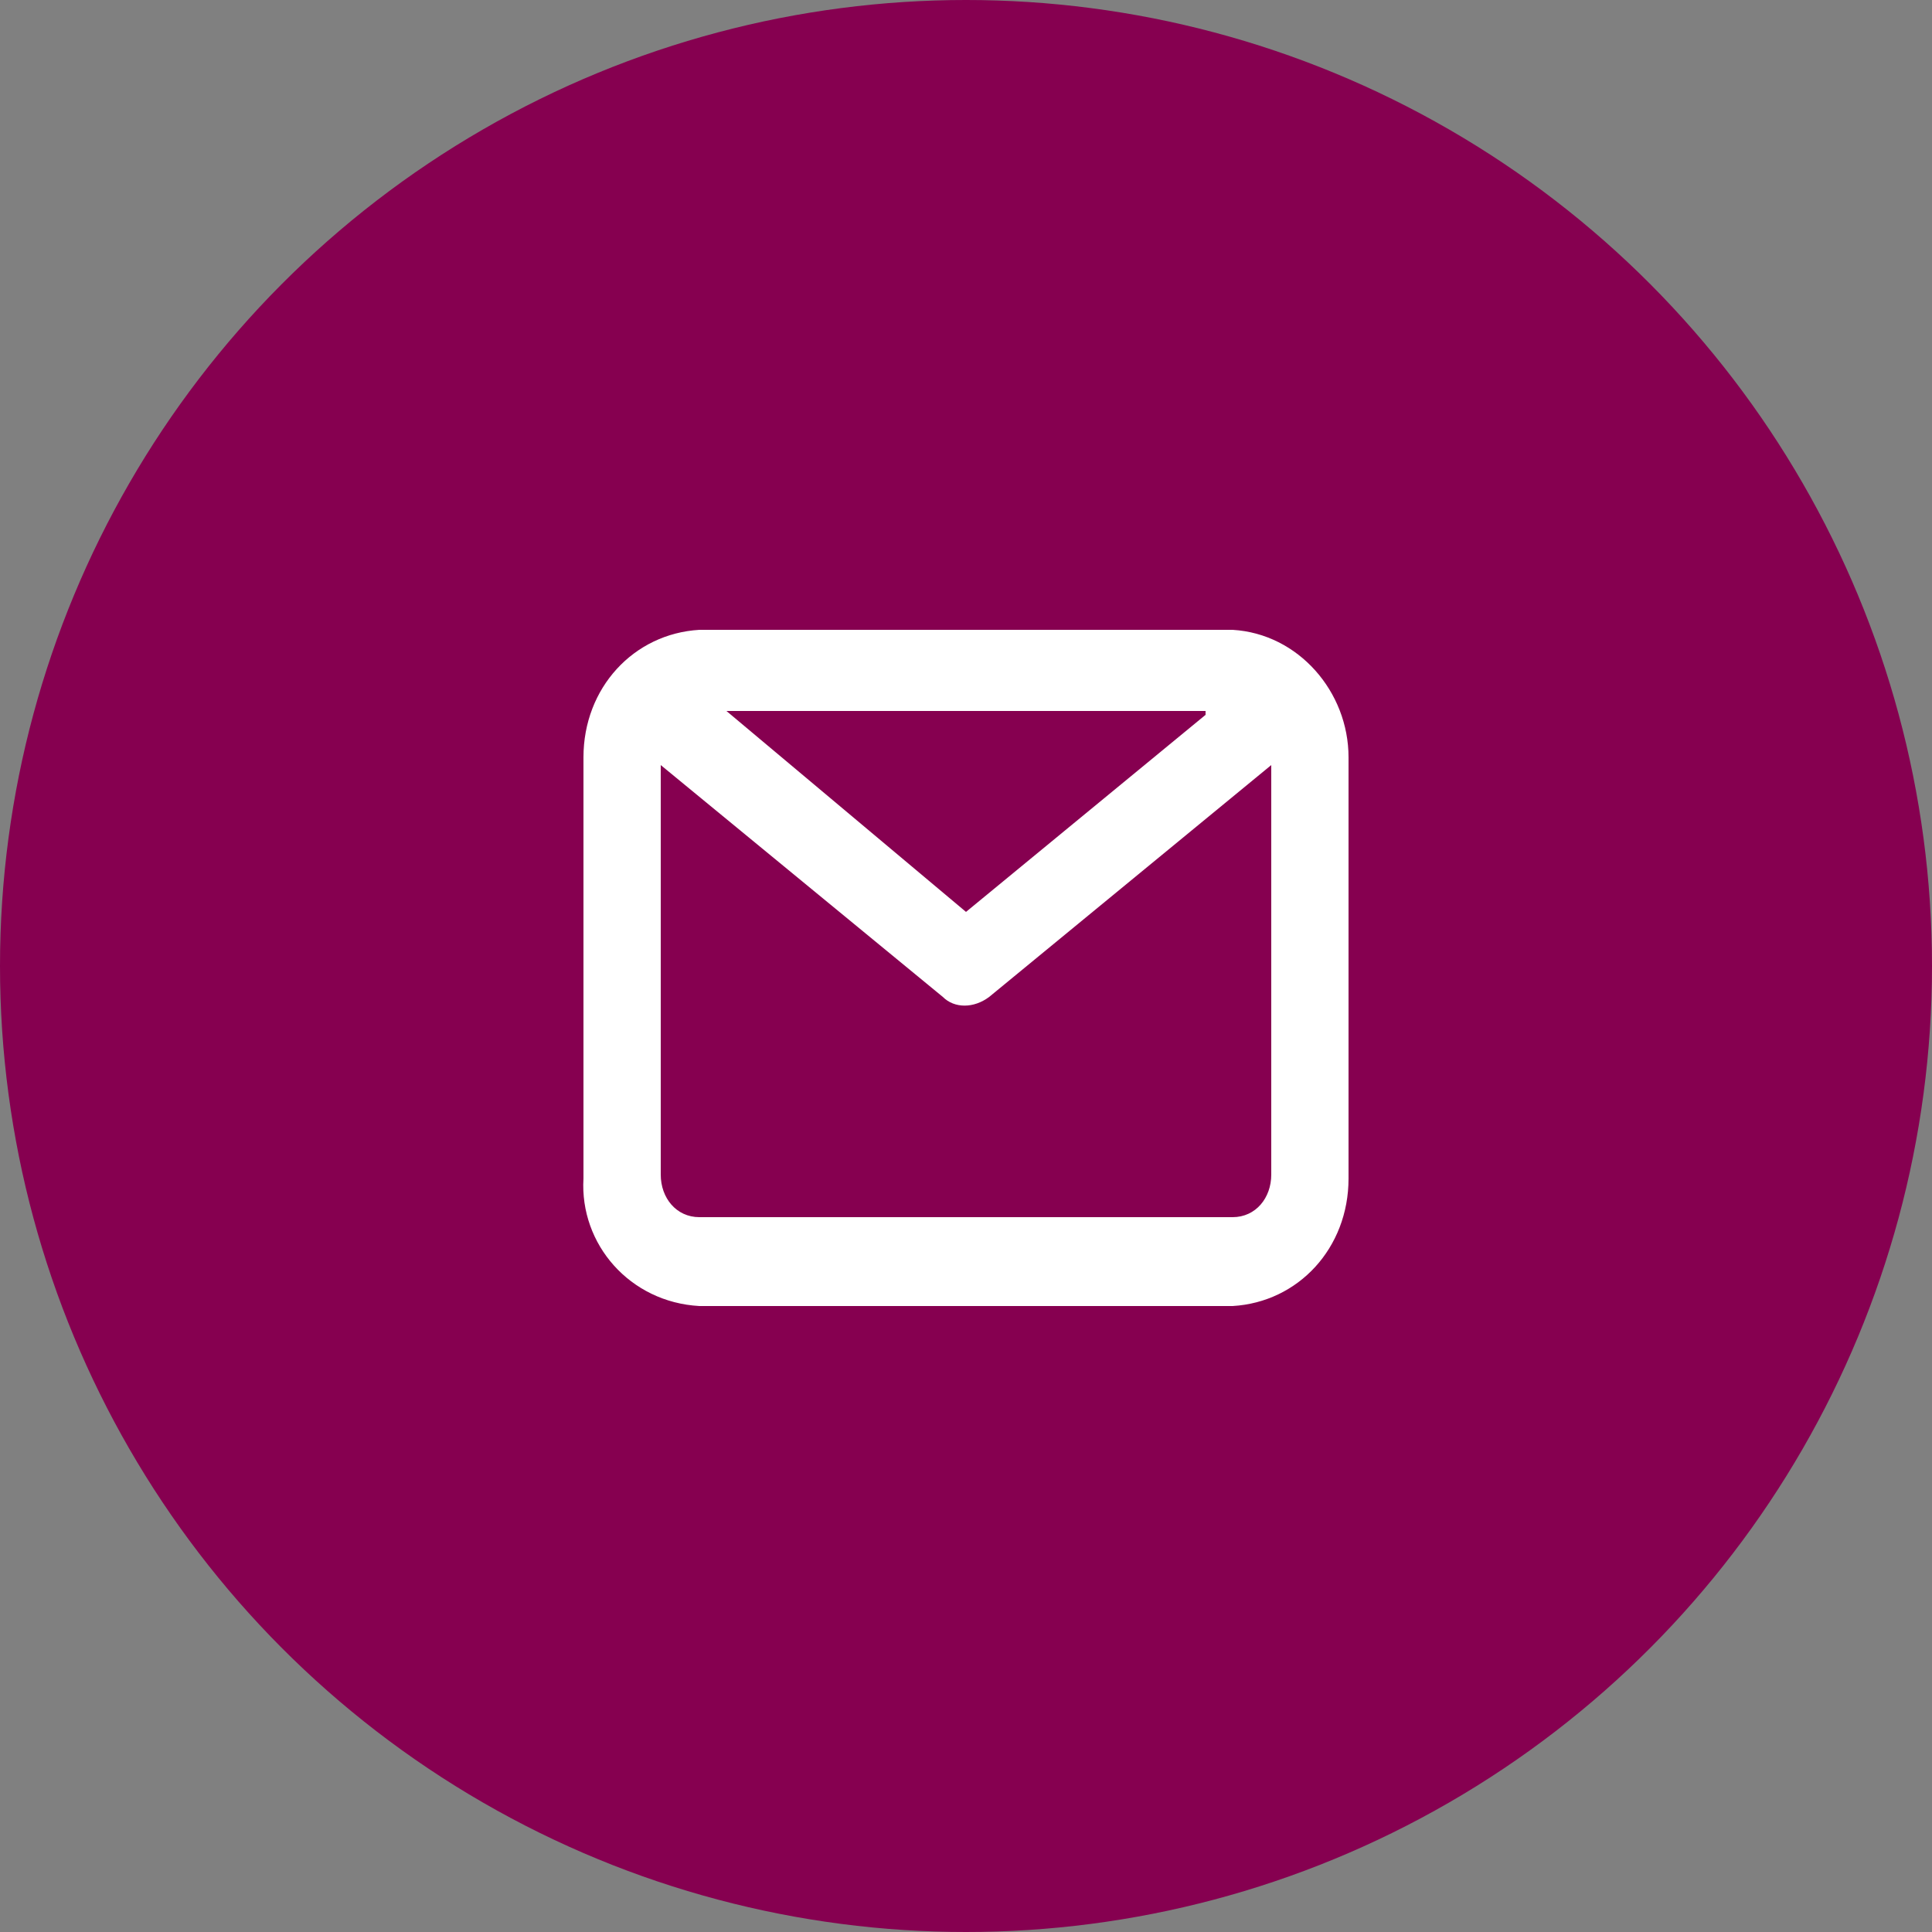<svg xmlns="http://www.w3.org/2000/svg" width="50" height="50" viewBox="0 0 50 50">
<rect x="0" y="0" width="50" height="50" fill="#808080" stroke="none"/>
<style type="text/css">
	.st0{fill:#860050;}
	.st1{fill:#FFFFFF;fill-opacity:0;}
	.st2{fill:#FFFFFF;}
</style>
<circle class="st0" cx="25" cy="25" r="25"/>
<rect x="14" y="14" class="st1" width="22" height="22"/>
<path class="st2" d="M31.9,16.3H18.1c-1.7,0.1-3,1.5-3,3.3v10.9c-0.1,1.7,1.2,3.2,3,3.3h13.8c1.7-0.1,3-1.5,3-3.3V19.6
	C34.9,17.9,33.6,16.4,31.9,16.3z M31.2,18.5L25,23.6l-6.2-5.2H31.2z M31.9,31.5H18.1c-0.6,0-1-0.5-1-1.1V19.8l7.3,6
	c0.3,0.3,0.8,0.3,1.2,0l7.3-6v10.6C32.9,31,32.5,31.5,31.9,31.5z"/>
</svg>
